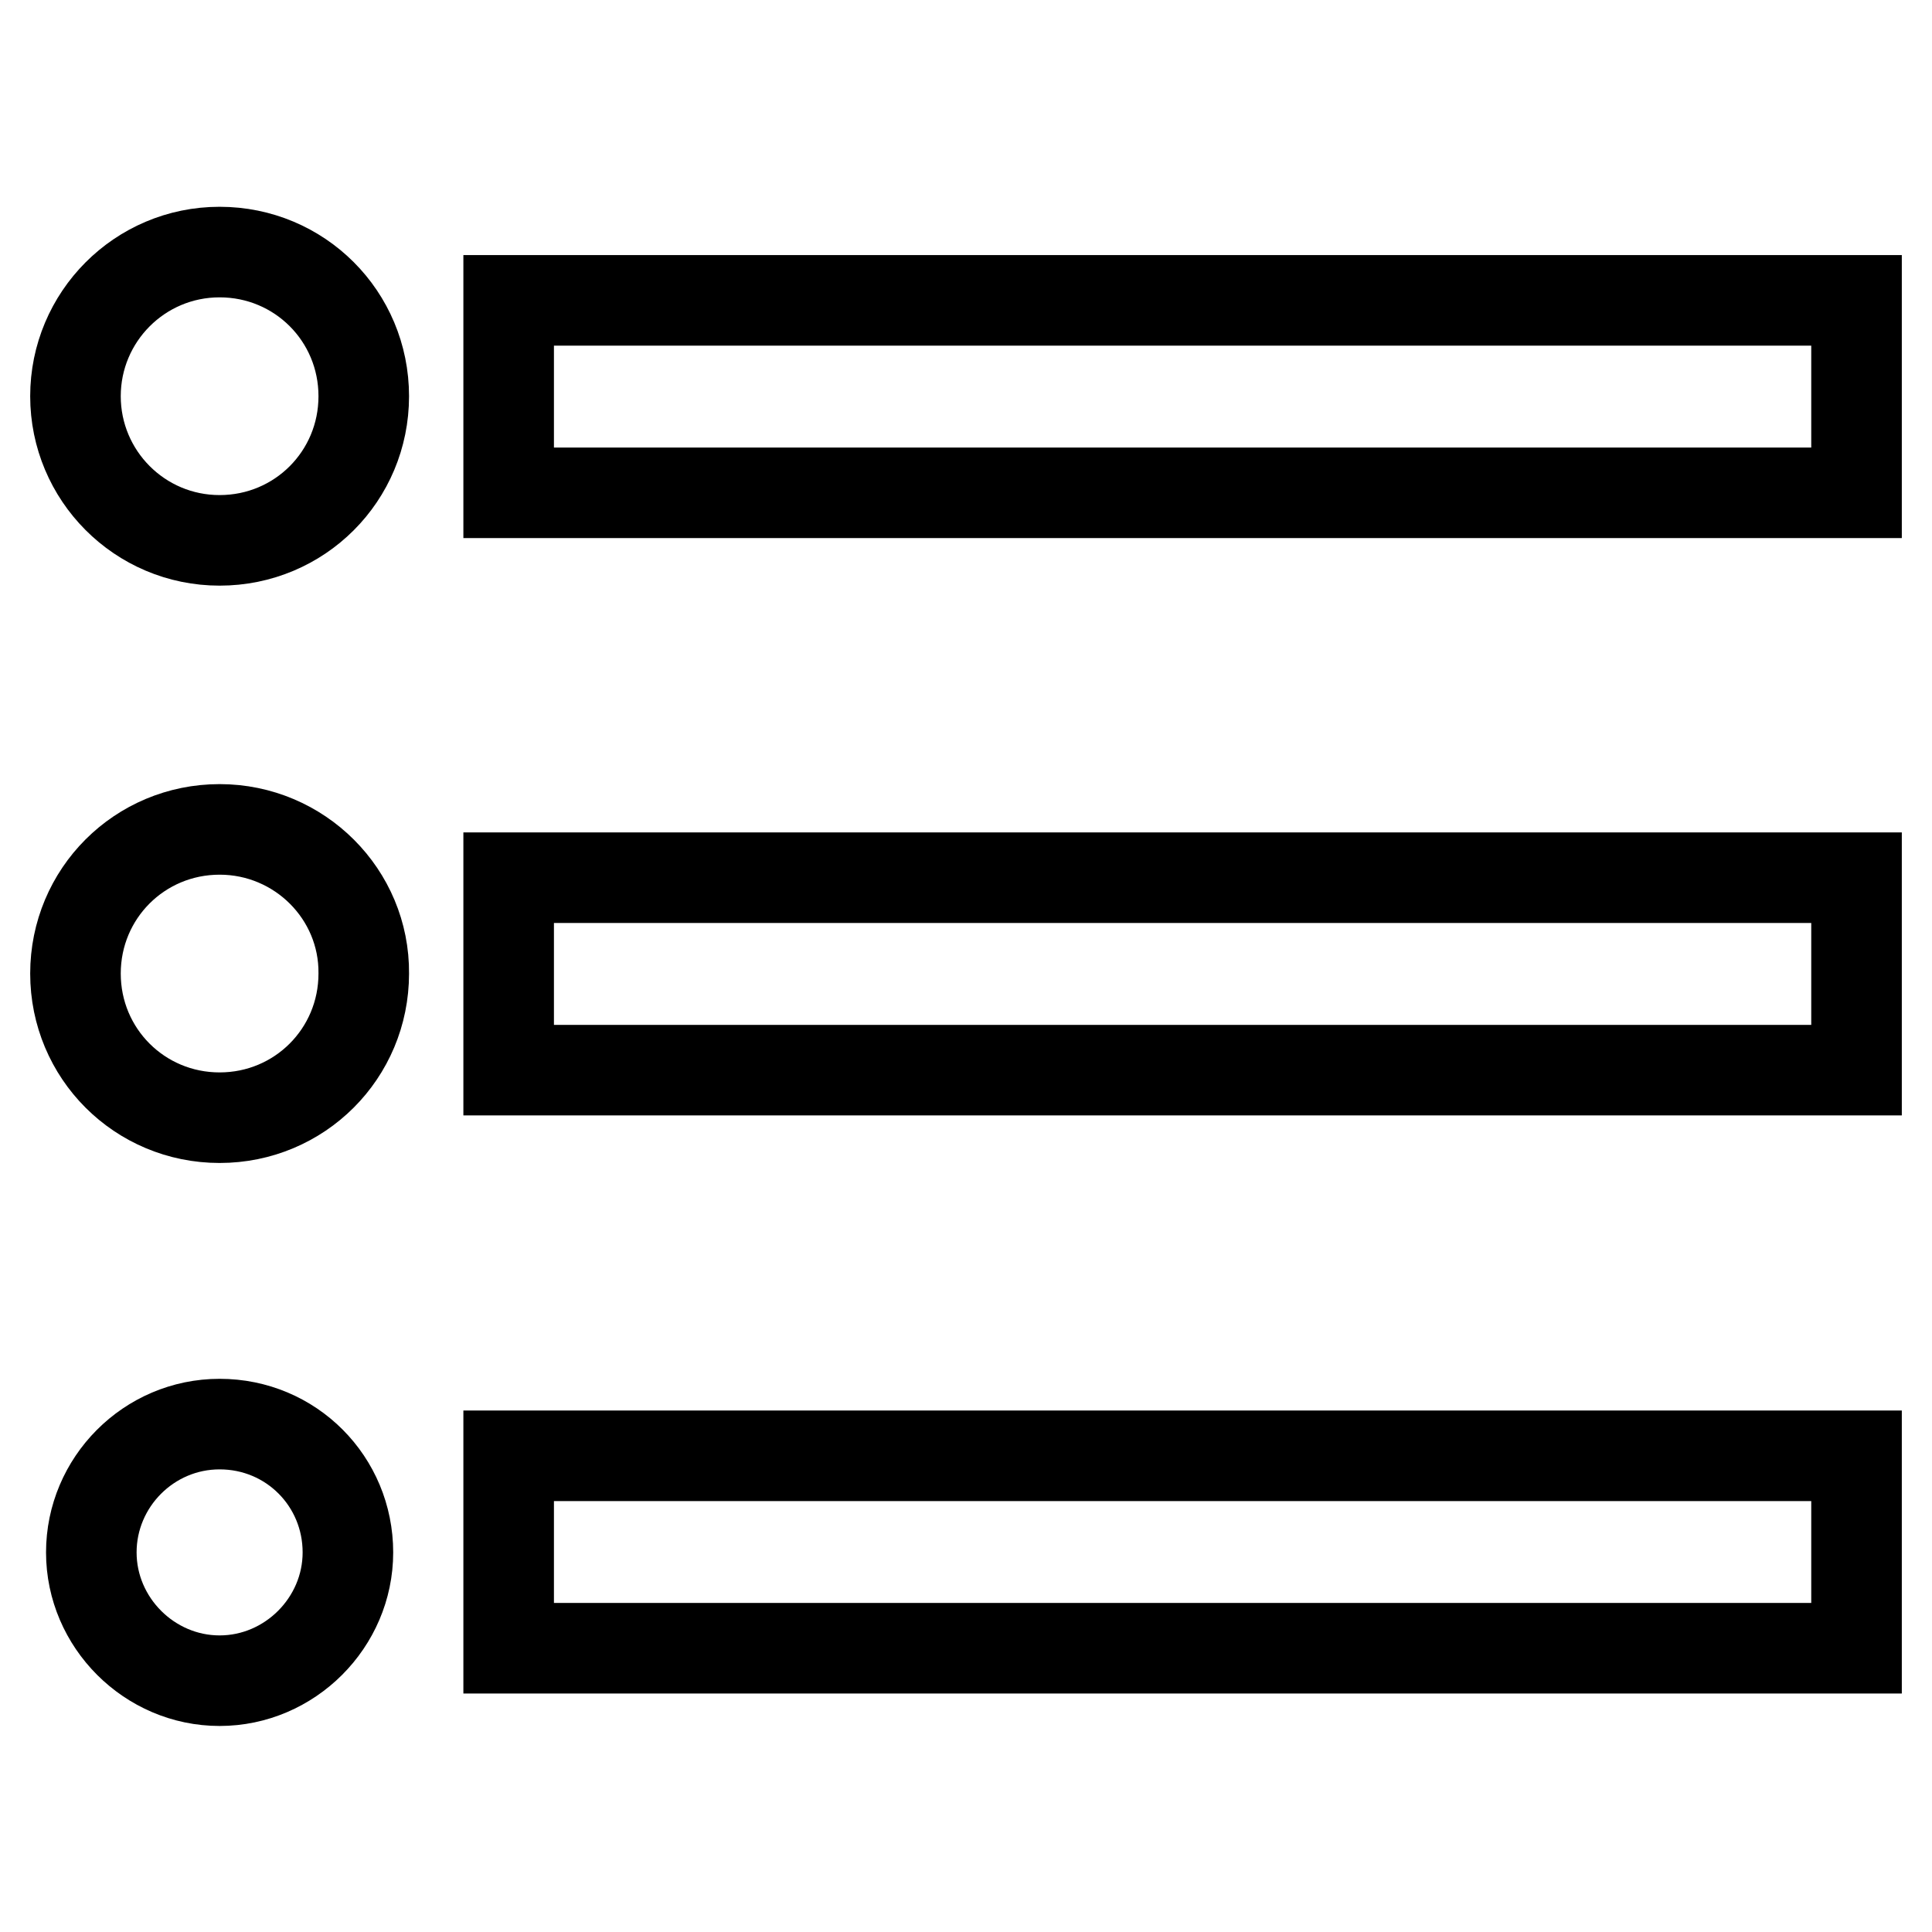 <?xml version="1.0" encoding="utf-8"?>
<!-- Svg Vector Icons : http://www.onlinewebfonts.com/icon -->
<!DOCTYPE svg PUBLIC "-//W3C//DTD SVG 1.1//EN" "http://www.w3.org/Graphics/SVG/1.1/DTD/svg11.dtd">
<svg version="1.1" xmlns="http://www.w3.org/2000/svg" xmlns:xlink="http://www.w3.org/1999/xlink" x="0px" y="0px" viewBox="0 0 256 256" enable-background="new 0 0 256 256" xml:space="preserve">
<g> <path stroke-width="12" fill-opacity="0" stroke="#000000"  d="M29.1,109.9c-10.6,0-19.1,8.5-19.1,19.1c0,10.6,8.5,19.1,19.1,19.1s19.1-8.5,19.1-19.1 C48.3,118.5,39.7,109.9,29.1,109.9z M29.1,33.4C18.5,33.4,10,42,10,52.5s8.5,19.1,19.1,19.1s19.1-8.5,19.1-19.1 S39.7,33.4,29.1,33.4z M29.1,188.7c-9.4,0-17,7.7-17,17c0,9.3,7.7,17,17,17c9.3,0,17-7.7,17-17C46.1,196.3,38.6,188.7,29.1,188.7z  M67.4,218.4H246v-25.5H67.4V218.4z M67.4,141.8H246v-25.5H67.4V141.8z M67.4,39.8v25.5H246V39.8H67.4z"/></g>
</svg>